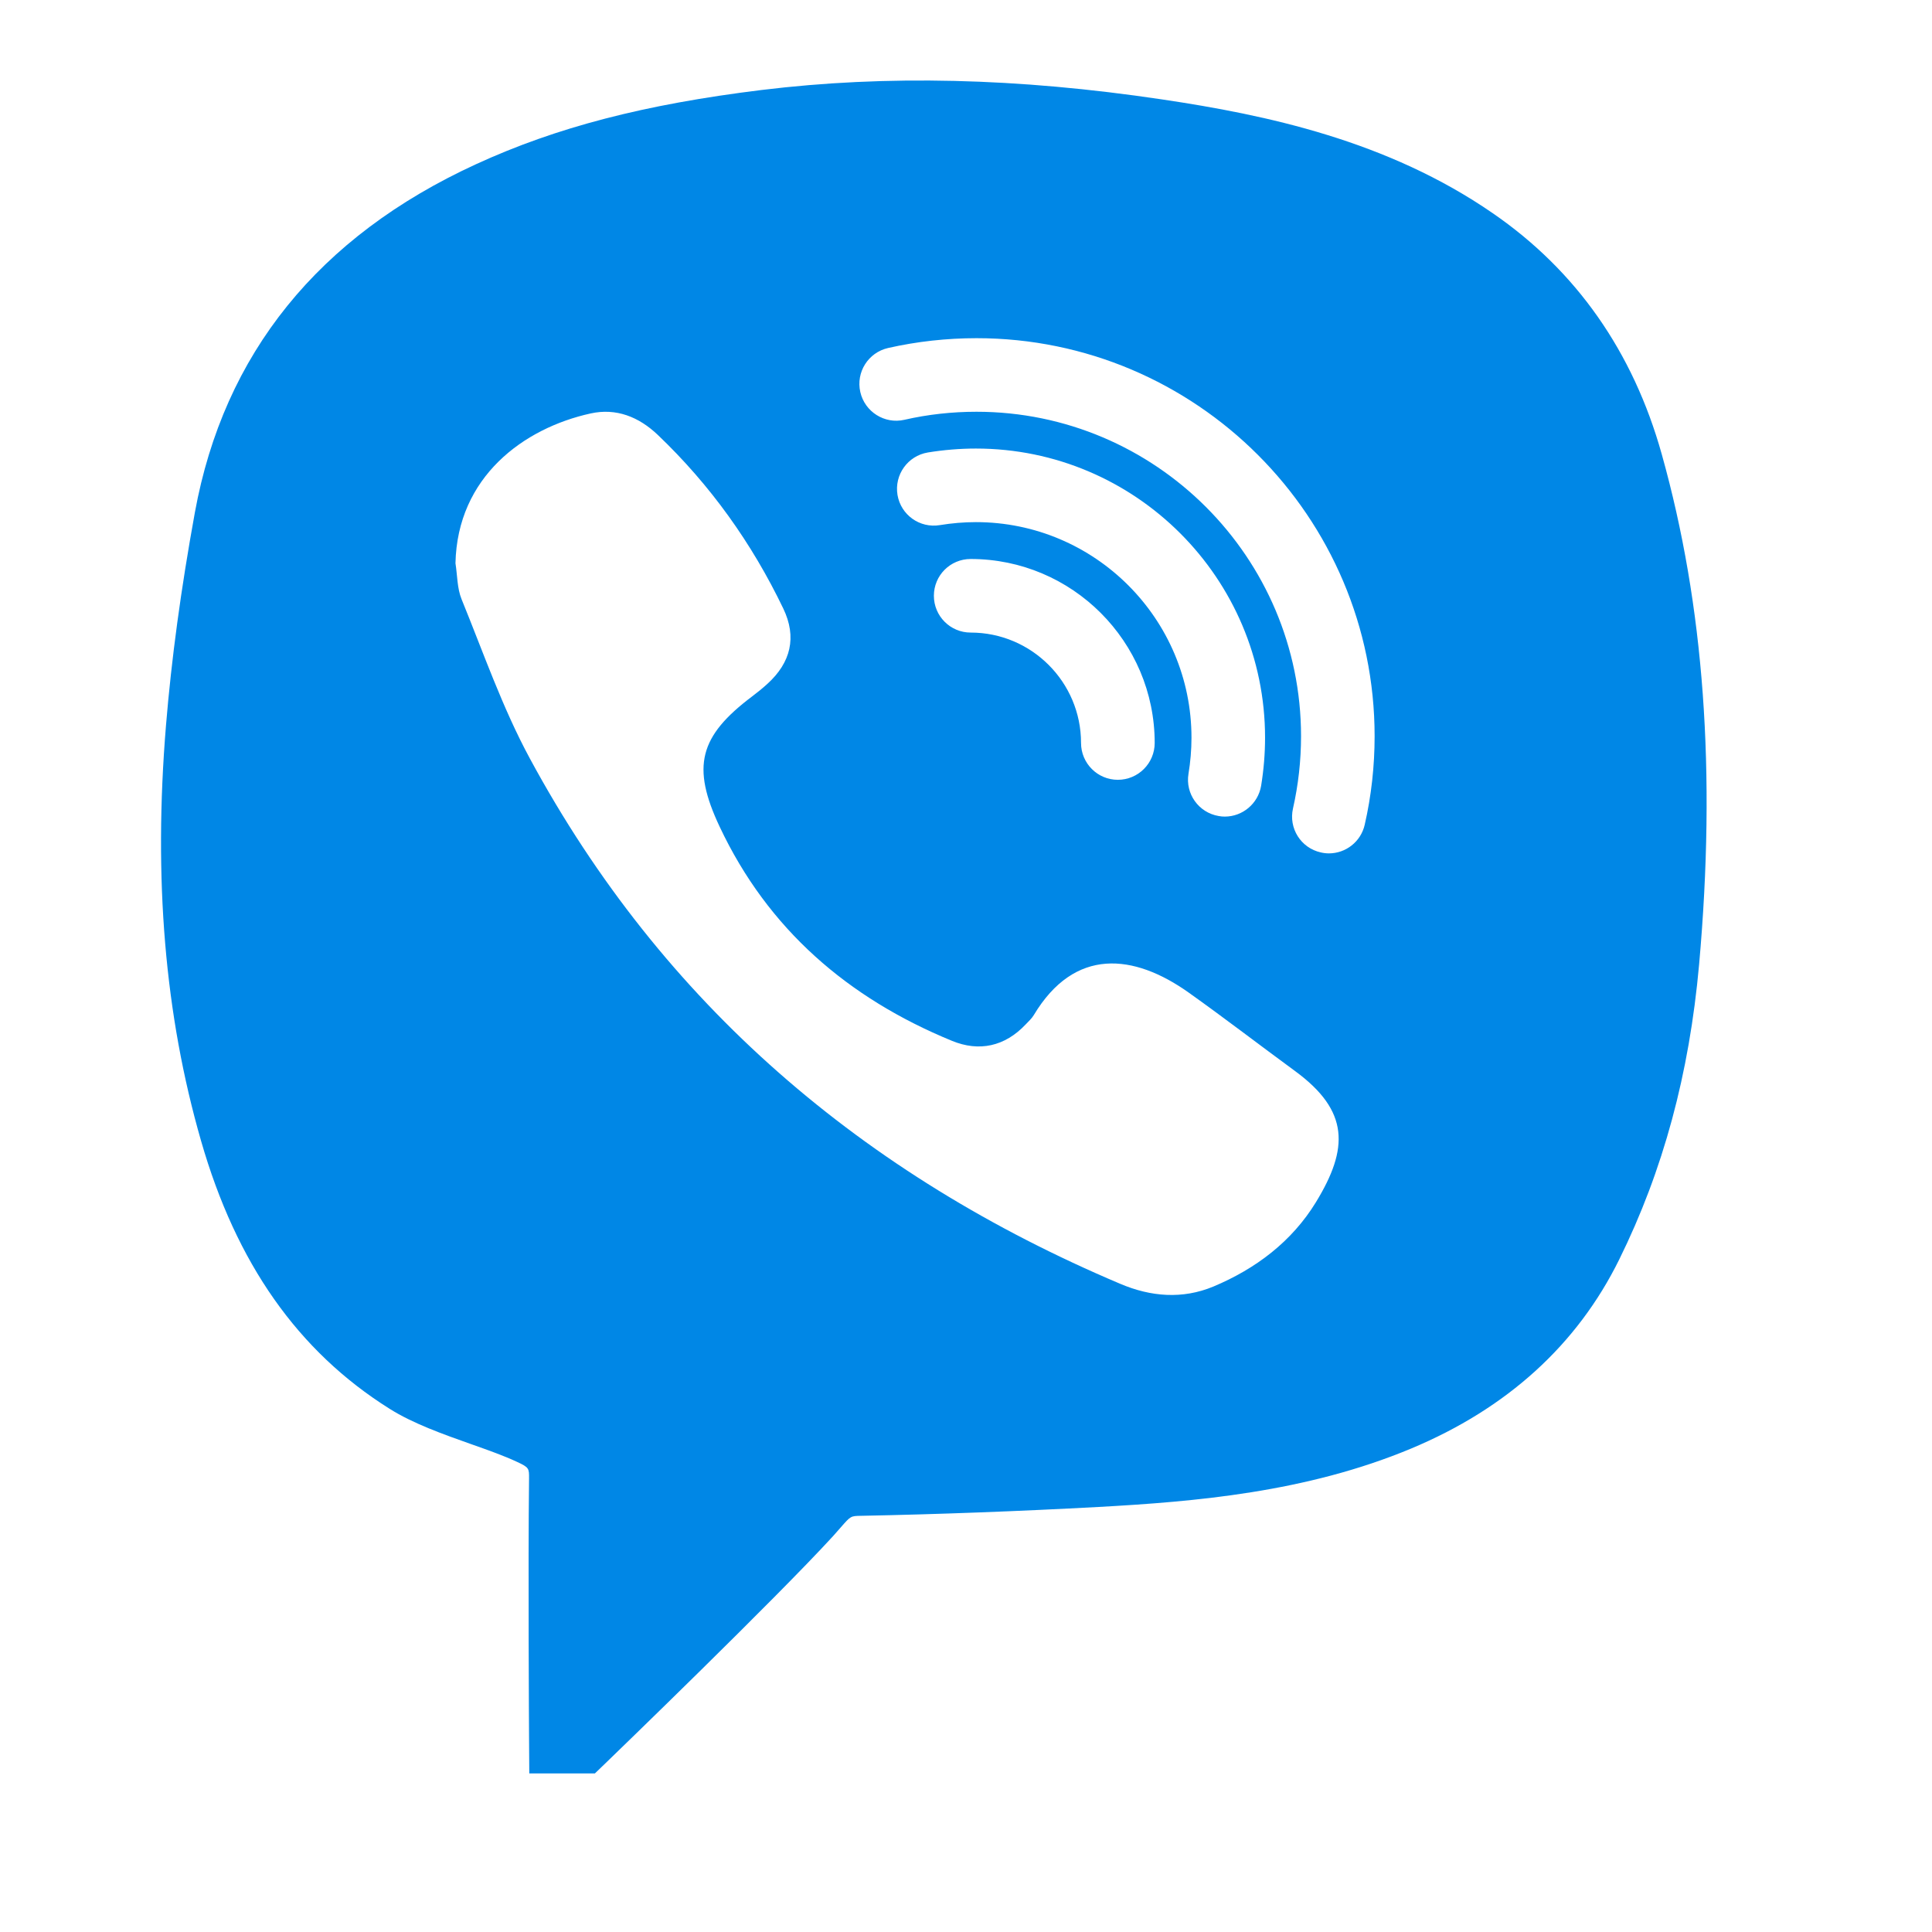 <svg width="24" height="24" viewBox="0 0 24 24" fill="none" xmlns="http://www.w3.org/2000/svg">
<path d="M20.643 5.643C20.287 4.369 19.58 3.362 18.544 2.649C17.237 1.747 15.733 1.428 14.435 1.235C12.638 0.967 11.01 0.929 9.46 1.118C8.006 1.297 6.912 1.581 5.913 2.04C3.956 2.939 2.781 4.394 2.421 6.365C2.247 7.322 2.13 8.187 2.062 9.011C1.905 10.919 2.047 12.606 2.497 14.17C2.935 15.695 3.701 16.785 4.839 17.5C5.129 17.683 5.5 17.815 5.859 17.942C6.063 18.014 6.261 18.084 6.423 18.16C6.573 18.229 6.573 18.242 6.572 18.367C6.559 19.452 6.572 21.576 6.572 21.576L6.575 22.03H7.39L7.523 21.902C7.609 21.819 9.628 19.869 10.347 19.084L10.444 18.974C10.568 18.832 10.568 18.832 10.696 18.83C11.667 18.811 12.659 18.773 13.646 18.72C14.841 18.654 16.225 18.539 17.528 17.995C18.721 17.497 19.592 16.706 20.115 15.645C20.661 14.538 20.985 13.34 21.107 11.98C21.32 9.592 21.169 7.519 20.643 5.643ZM16.347 14.934C16.048 15.423 15.6 15.761 15.073 15.982C14.688 16.142 14.295 16.109 13.916 15.948C10.73 14.6 8.233 12.476 6.582 9.422C6.242 8.794 6.005 8.108 5.734 7.444C5.678 7.307 5.682 7.147 5.658 6.997C5.681 5.923 6.505 5.319 7.337 5.136C7.655 5.066 7.936 5.178 8.172 5.403C8.825 6.026 9.341 6.749 9.73 7.559C9.901 7.915 9.824 8.23 9.534 8.494C9.474 8.549 9.411 8.6 9.346 8.649C8.685 9.146 8.587 9.522 8.94 10.27C9.54 11.544 10.535 12.399 11.824 12.929C12.163 13.069 12.483 13 12.742 12.725C12.777 12.688 12.816 12.653 12.842 12.61C13.35 11.763 14.086 11.847 14.766 12.33C15.213 12.648 15.647 12.982 16.089 13.306C16.762 13.8 16.756 14.265 16.347 14.934ZM12.123 6.486C11.974 6.486 11.823 6.499 11.676 6.523C11.426 6.565 11.191 6.397 11.149 6.148C11.108 5.898 11.276 5.663 11.525 5.621C11.722 5.589 11.923 5.572 12.123 5.572C14.104 5.572 15.715 7.184 15.715 9.164C15.715 9.365 15.698 9.566 15.666 9.762C15.628 9.985 15.434 10.144 15.215 10.144C15.19 10.144 15.164 10.142 15.139 10.137C14.89 10.095 14.722 9.86 14.764 9.611C14.788 9.465 14.801 9.315 14.801 9.164C14.801 7.687 13.6 6.486 12.123 6.486ZM14.344 9.229C14.344 9.482 14.139 9.687 13.886 9.687C13.634 9.687 13.429 9.482 13.429 9.229C13.429 8.473 12.814 7.858 12.058 7.858C11.805 7.858 11.601 7.653 11.601 7.401C11.601 7.148 11.805 6.944 12.058 6.944C13.318 6.944 14.344 7.969 14.344 9.229ZM16.953 10.245C16.905 10.457 16.717 10.601 16.508 10.601C16.475 10.601 16.441 10.597 16.407 10.589C16.16 10.534 16.006 10.289 16.062 10.043C16.128 9.751 16.162 9.449 16.162 9.146C16.162 6.923 14.353 5.115 12.13 5.115C11.827 5.115 11.526 5.148 11.234 5.215C10.989 5.271 10.743 5.116 10.687 4.87C10.631 4.623 10.786 4.379 11.032 4.323C11.39 4.242 11.76 4.201 12.131 4.201C14.858 4.201 17.076 6.419 17.076 9.146C17.076 9.517 17.035 9.887 16.953 10.245Z" fill="#0087E6"/>
</svg>
